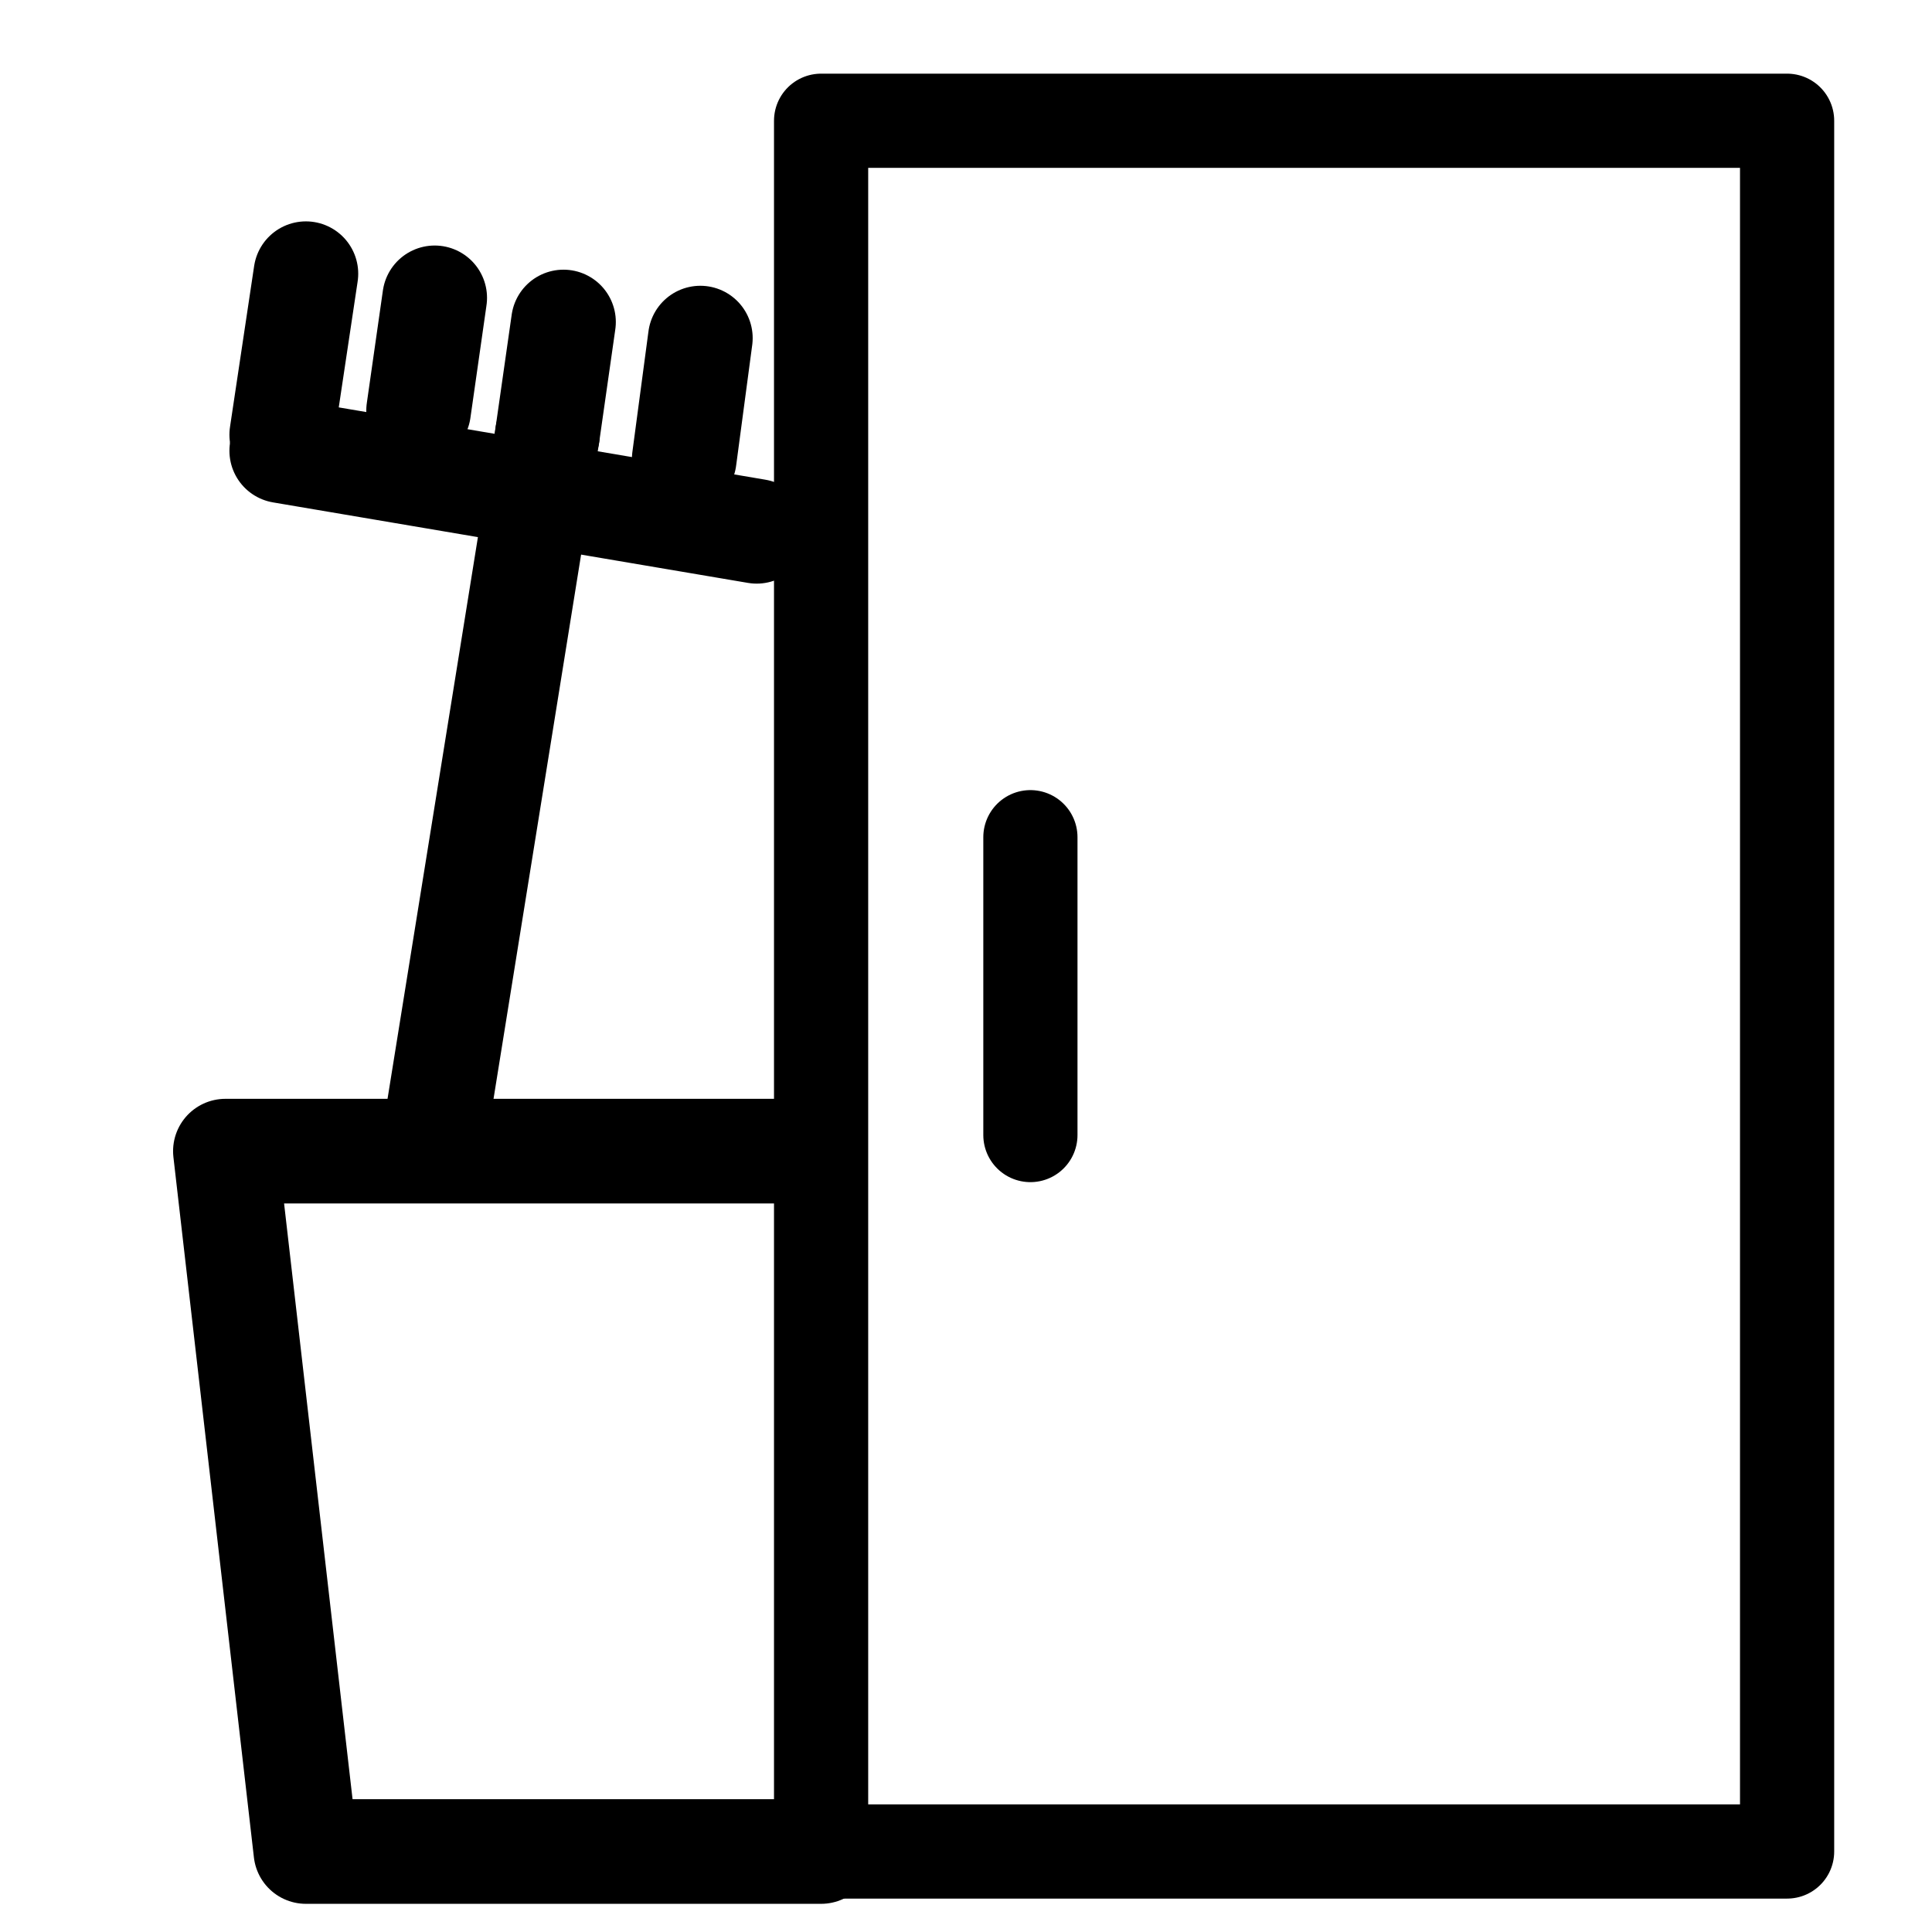 <?xml version="1.0" encoding="UTF-8"?> <!-- Generator: Adobe Illustrator 19.0.0, SVG Export Plug-In . SVG Version: 6.00 Build 0) --> <svg xmlns="http://www.w3.org/2000/svg" xmlns:xlink="http://www.w3.org/1999/xlink" id="Layer_1" x="0px" y="0px" viewBox="0 0 24 24" style="enable-background:new 0 0 24 24;" xml:space="preserve"> <style type="text/css"> .st0{fill:none;stroke:#000000;stroke-width:1.17;stroke-linecap:round;stroke-linejoin:round;stroke-miterlimit:22.926;} .st1{fill:none;stroke:#000000;stroke-width:1.3;stroke-linecap:round;stroke-linejoin:round;stroke-miterlimit:22.926;} </style> <rect id="XMLID_24_" x="10.2" y="1.5" class="st0" width="12" height="21.5"></rect> <polyline id="XMLID_3_" class="st1" points="10.2,23 3.8,23 2.8,14.3 10,14.3 "></polyline> <g id="XMLID_11_"> <line id="XMLID_2_" class="st1" x1="5.4" y1="14.1" x2="6.8" y2="5.4"></line> <path id="XMLID_15_" class="st1" d="M10.1,5.9"></path> <path id="XMLID_13_" class="st1" d="M3.5,4.9"></path> <line id="XMLID_12_" class="st1" x1="3.5" y1="5.6" x2="9.4" y2="6.6"></line> <g id="XMLID_6_"> <line id="XMLID_5_" class="st1" x1="3.5" y1="5.4" x2="3.8" y2="3.4"></line> <line id="XMLID_7_" class="st1" x1="5.2" y1="5.1" x2="5.4" y2="3.7"></line> <line id="XMLID_8_" class="st1" x1="6.8" y1="5.4" x2="7" y2="4"></line> <line id="XMLID_9_" class="st1" x1="8.5" y1="5.7" x2="8.7" y2="4.2"></line> </g> </g> <line id="XMLID_1_" class="st0" x1="12.8" y1="10.4" x2="12.8" y2="14.1"></line> </svg> 